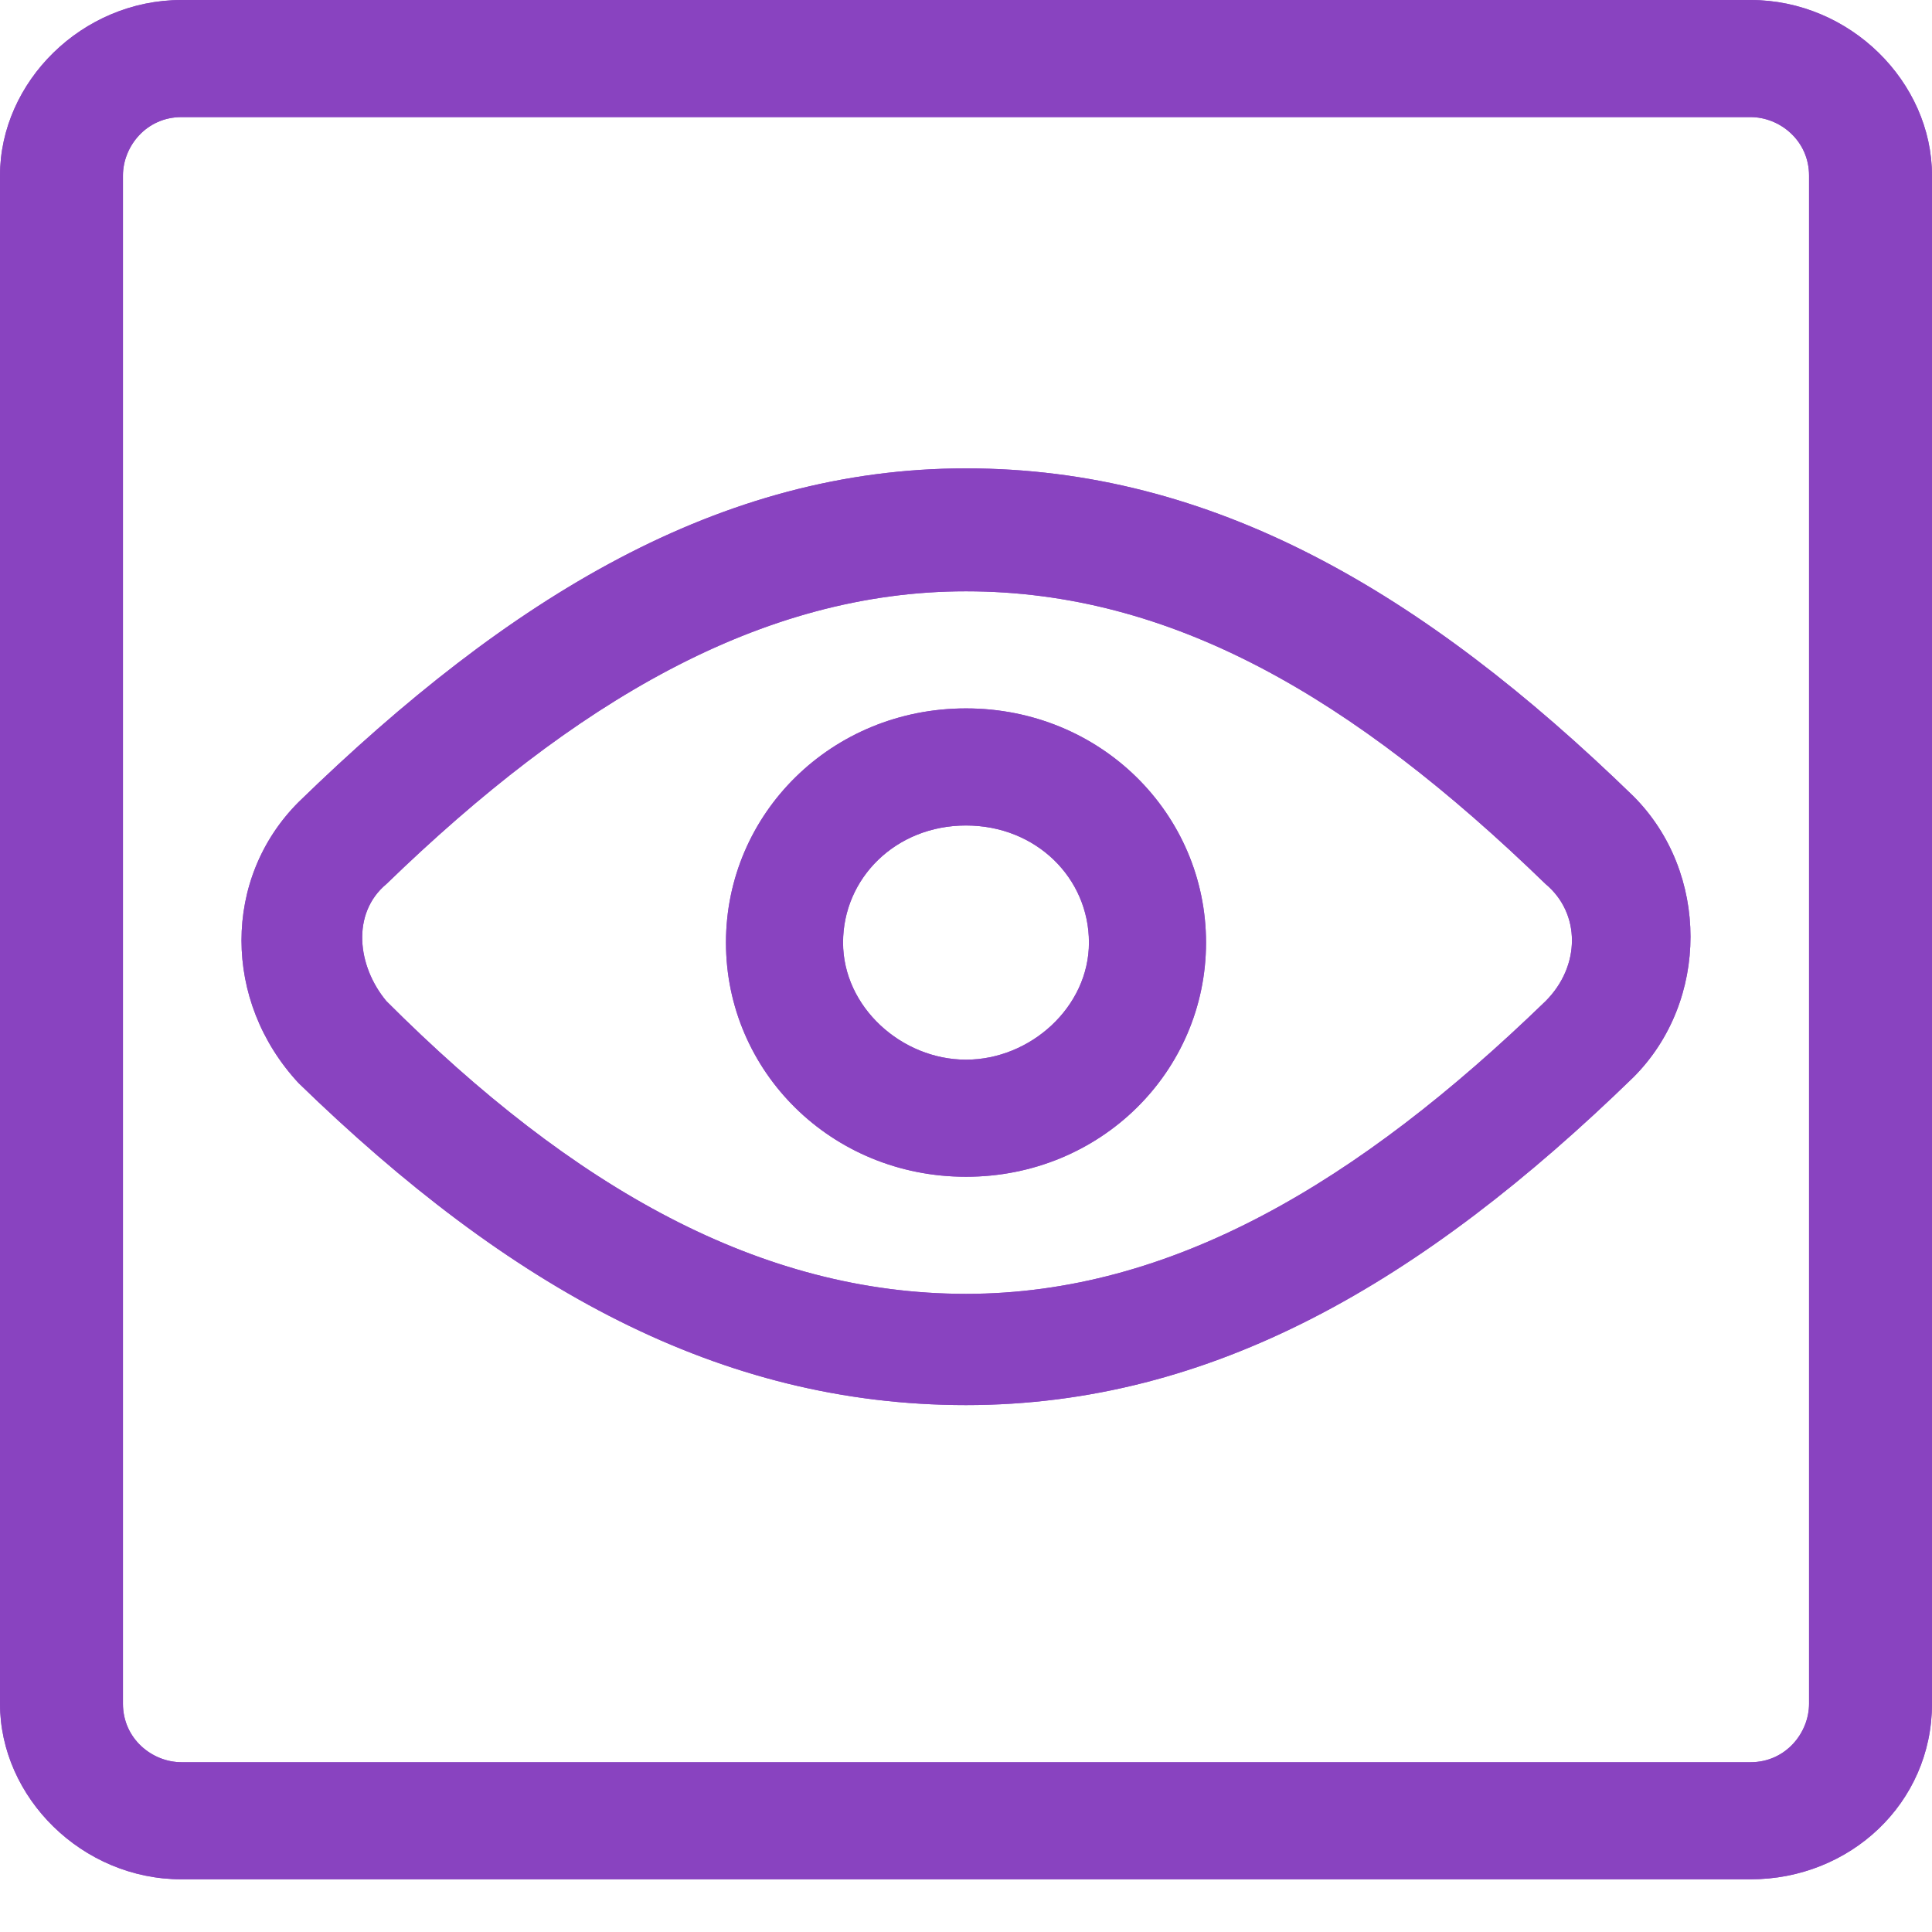 <?xml version="1.0" encoding="utf-8"?>
<!-- Generator: Adobe Illustrator 26.1.0, SVG Export Plug-In . SVG Version: 6.00 Build 0)  -->
<svg version="1.1" id="Layer_1" xmlns="http://www.w3.org/2000/svg" xmlns:xlink="http://www.w3.org/1999/xlink" x="0px" y="0px"
	 viewBox="0 0 33 33" style="enable-background:new 0 0 33 33;" xml:space="preserve">
<style type="text/css">
	.st0{opacity:0.9;fill:#8943C0;enable-background:new    ;}
	.st1{fill:#8943C0;}
</style>
<path class="st0" d="M3.1,2c-0.6,0-1,0.5-1,1v26.1c0,0.6,0.5,1,1,1h26.8c0.6,0,1-0.5,1-1V3c0-0.6-0.5-1-1-1H3.1z M3.1,0h26.8
	C31.6,0,33,1.4,33,3v26.1c0,1.7-1.4,3-3.1,3H3.1c-1.7,0-3.1-1.4-3.1-3V3C0,1.4,1.4,0,3.1,0z M5.1,13.7L5.1,13.7
	C8.7,10.2,12.3,8,16.5,8c4.2,0,7.8,2.1,11.4,5.6c1.3,1.3,1.3,3.5,0,4.8c-3.6,3.5-7.2,5.6-11.4,5.6S8.7,22,5.1,18.5
	C3.8,17.1,3.8,15,5.1,13.7z M6.6,17.1c3.2,3.2,6.4,5,9.9,5c3.5,0,6.7-1.9,9.9-5c0.6-0.6,0.6-1.5,0-2c-3.3-3.2-6.4-5-9.9-5
	c-3.5,0-6.7,1.9-9.9,5C6,15.6,6.1,16.5,6.6,17.1z M16.5,20.1c-2.3,0-4.1-1.8-4.1-4s1.8-4,4.1-4s4.1,1.8,4.1,4S18.8,20.1,16.5,20.1z
	 M16.5,18.1c1.1,0,2.1-0.9,2.1-2c0-1.1-0.9-2-2.1-2s-2.1,0.9-2.1,2C14.4,17.2,15.4,18.1,16.5,18.1z"/>
<path class="st1" d="M3.1,2c-0.6,0-1,0.5-1,1v26.1c0,0.6,0.5,1,1,1h26.8c0.6,0,1-0.5,1-1V3c0-0.6-0.5-1-1-1H3.1z M3.1,0h26.8
	C31.6,0,33,1.4,33,3v26.1c0,1.7-1.4,3-3.1,3H3.1c-1.7,0-3.1-1.4-3.1-3V3C0,1.4,1.4,0,3.1,0z M5.1,13.7L5.1,13.7
	C8.7,10.2,12.3,8,16.5,8c4.2,0,7.8,2.1,11.4,5.6c1.3,1.3,1.3,3.5,0,4.8c-3.6,3.5-7.2,5.6-11.4,5.6S8.7,22,5.1,18.5
	C3.8,17.1,3.8,15,5.1,13.7z M6.6,17.1c3.2,3.2,6.4,5,9.9,5c3.5,0,6.7-1.9,9.9-5c0.6-0.6,0.6-1.5,0-2c-3.3-3.2-6.4-5-9.9-5
	c-3.5,0-6.7,1.9-9.9,5C6,15.6,6.1,16.5,6.6,17.1z M16.5,20.1c-2.3,0-4.1-1.8-4.1-4s1.8-4,4.1-4s4.1,1.8,4.1,4S18.8,20.1,16.5,20.1z
	 M16.5,18.1c1.1,0,2.1-0.9,2.1-2c0-1.1-0.9-2-2.1-2s-2.1,0.9-2.1,2C14.4,17.2,15.4,18.1,16.5,18.1z"/>
</svg>
